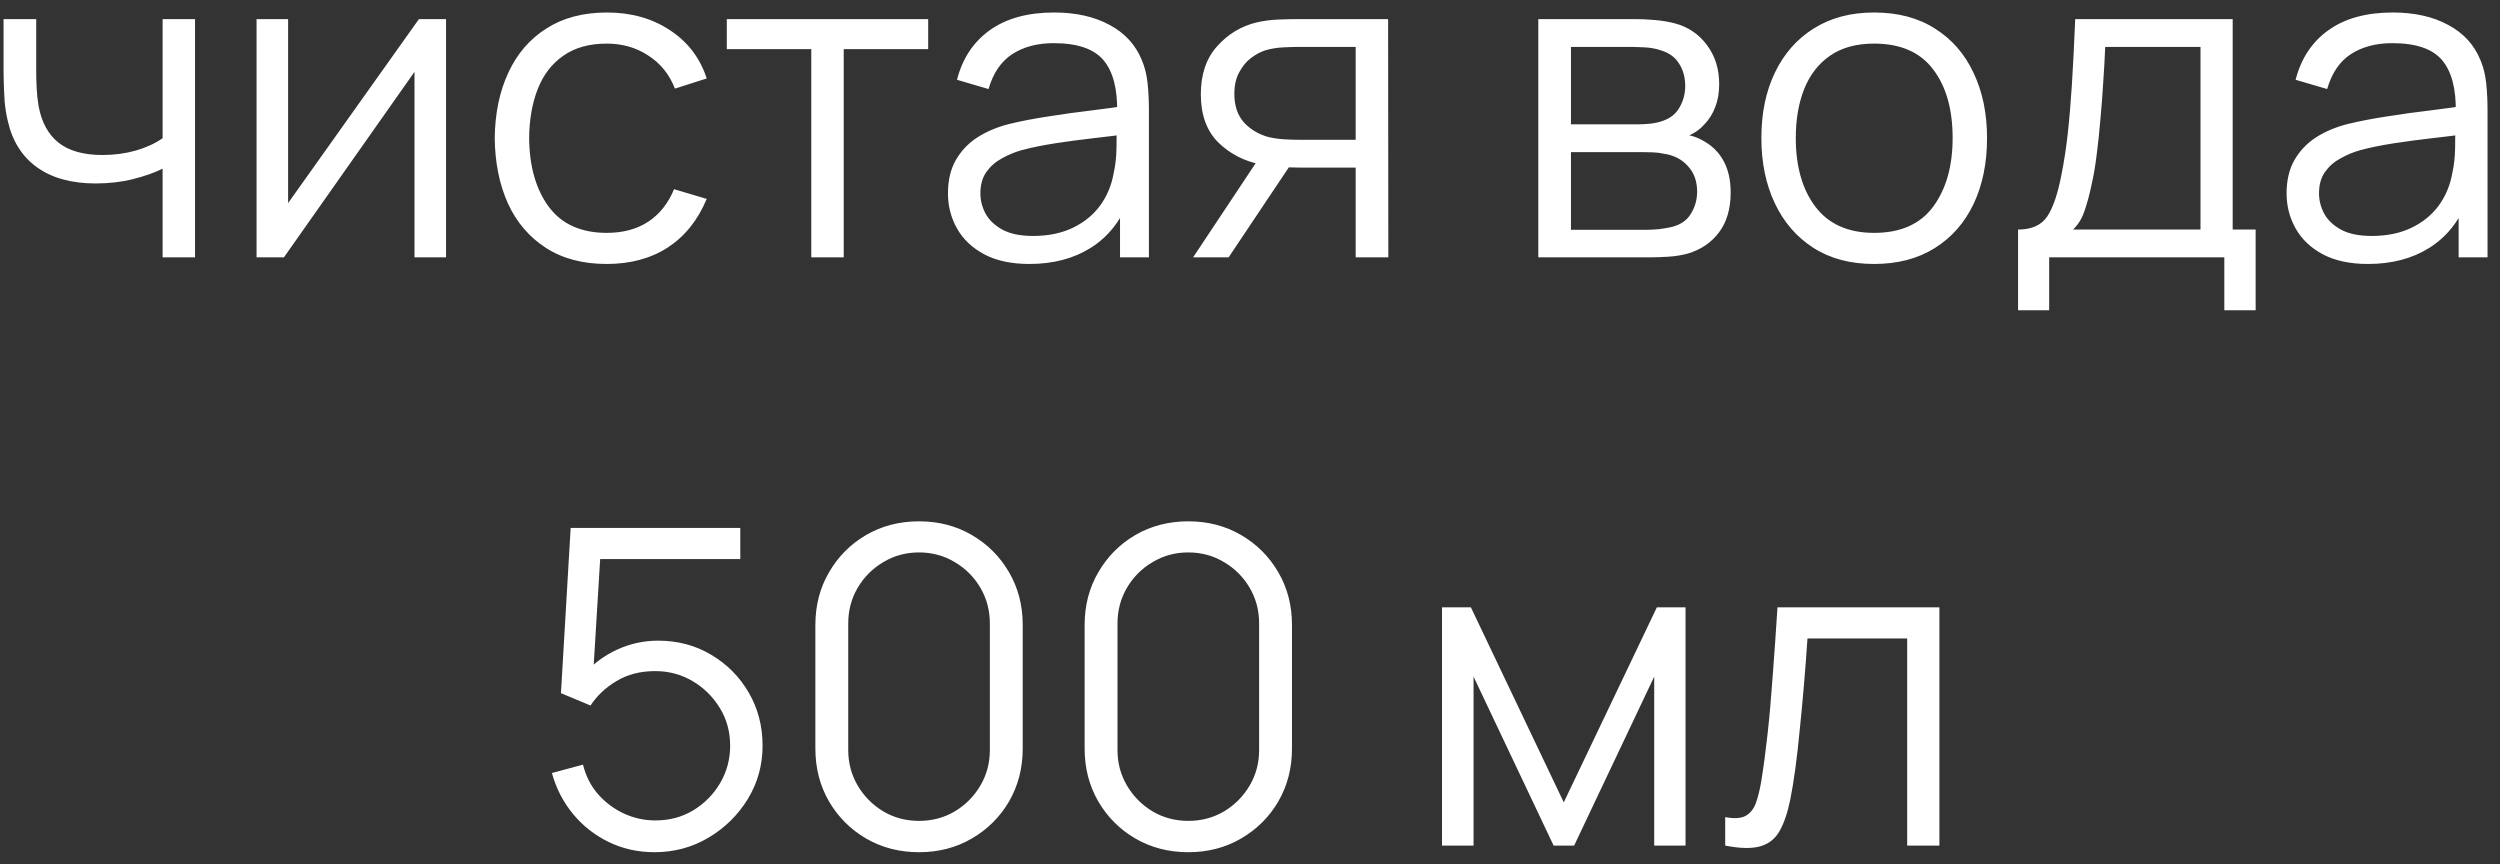 <?xml version="1.0" encoding="UTF-8"?> <svg xmlns="http://www.w3.org/2000/svg" width="136" height="47" viewBox="0 0 136 47" fill="none"><rect x="0" y="0" width="136" height="47" fill="#333333" stroke="none"/><path d="M8.846 14V9.176C8.414 9.392 7.882 9.58 7.25 9.74C6.618 9.9 5.938 9.98 5.21 9.98C3.898 9.98 2.834 9.688 2.018 9.104C1.202 8.52 0.67 7.676 0.422 6.572C0.342 6.244 0.286 5.896 0.254 5.528C0.23 5.16 0.214 4.828 0.206 4.532C0.198 4.236 0.194 4.024 0.194 3.896V1.04H1.97V3.896C1.97 4.16 1.978 4.46 1.994 4.796C2.01 5.132 2.046 5.46 2.102 5.78C2.262 6.652 2.622 7.312 3.182 7.76C3.75 8.208 4.546 8.432 5.57 8.432C6.21 8.432 6.814 8.352 7.382 8.192C7.958 8.024 8.446 7.8 8.846 7.52V1.04H10.61V14H8.846ZM24.265 1.04V14H22.549V3.908L15.445 14H13.957V1.04H15.673V11.048L22.789 1.04H24.265ZM33.009 14.36C31.705 14.36 30.601 14.068 29.697 13.484C28.793 12.9 28.105 12.096 27.633 11.072C27.169 10.04 26.929 8.856 26.913 7.52C26.929 6.16 27.177 4.968 27.657 3.944C28.137 2.912 28.829 2.112 29.733 1.544C30.637 0.968 31.733 0.68 33.021 0.68C34.333 0.68 35.473 1 36.441 1.64C37.417 2.28 38.085 3.156 38.445 4.268L36.717 4.82C36.413 4.044 35.929 3.444 35.265 3.02C34.609 2.588 33.857 2.372 33.009 2.372C32.057 2.372 31.269 2.592 30.645 3.032C30.021 3.464 29.557 4.068 29.253 4.844C28.949 5.62 28.793 6.512 28.785 7.52C28.801 9.072 29.161 10.32 29.865 11.264C30.569 12.2 31.617 12.668 33.009 12.668C33.889 12.668 34.637 12.468 35.253 12.068C35.877 11.66 36.349 11.068 36.669 10.292L38.445 10.82C37.965 11.972 37.261 12.852 36.333 13.46C35.405 14.06 34.297 14.36 33.009 14.36ZM44.133 14V2.672H39.538V1.04H50.493V2.672H45.898V14H44.133ZM55.997 14.36C55.021 14.36 54.201 14.184 53.537 13.832C52.881 13.48 52.389 13.012 52.061 12.428C51.733 11.844 51.569 11.208 51.569 10.52C51.569 9.816 51.709 9.216 51.989 8.72C52.277 8.216 52.665 7.804 53.153 7.484C53.649 7.164 54.221 6.92 54.869 6.752C55.525 6.592 56.249 6.452 57.041 6.332C57.841 6.204 58.621 6.096 59.381 6.008C60.149 5.912 60.821 5.82 61.397 5.732L60.773 6.116C60.797 4.836 60.549 3.888 60.029 3.272C59.509 2.656 58.605 2.348 57.317 2.348C56.429 2.348 55.677 2.548 55.061 2.948C54.453 3.348 54.025 3.98 53.777 4.844L52.061 4.34C52.357 3.18 52.953 2.28 53.849 1.64C54.745 1 55.909 0.68 57.341 0.68C58.525 0.68 59.529 0.904 60.353 1.352C61.185 1.792 61.773 2.432 62.117 3.272C62.277 3.648 62.381 4.068 62.429 4.532C62.477 4.996 62.501 5.468 62.501 5.948V14H60.929V10.748L61.385 10.94C60.945 12.052 60.261 12.9 59.333 13.484C58.405 14.068 57.293 14.36 55.997 14.36ZM56.201 12.836C57.025 12.836 57.745 12.688 58.361 12.392C58.977 12.096 59.473 11.692 59.849 11.18C60.225 10.66 60.469 10.076 60.581 9.428C60.677 9.012 60.729 8.556 60.737 8.06C60.745 7.556 60.749 7.18 60.749 6.932L61.421 7.28C60.821 7.36 60.169 7.44 59.465 7.52C58.769 7.6 58.081 7.692 57.401 7.796C56.729 7.9 56.121 8.024 55.577 8.168C55.209 8.272 54.853 8.42 54.509 8.612C54.165 8.796 53.881 9.044 53.657 9.356C53.441 9.668 53.333 10.056 53.333 10.52C53.333 10.896 53.425 11.26 53.609 11.612C53.801 11.964 54.105 12.256 54.521 12.488C54.945 12.72 55.505 12.836 56.201 12.836ZM73.749 14V9.116H70.725C70.373 9.116 70.009 9.104 69.633 9.08C69.265 9.048 68.921 9.004 68.601 8.948C67.689 8.772 66.913 8.372 66.273 7.748C65.641 7.116 65.325 6.244 65.325 5.132C65.325 4.044 65.621 3.172 66.213 2.516C66.805 1.852 67.521 1.42 68.361 1.22C68.745 1.132 69.133 1.08 69.525 1.064C69.925 1.048 70.269 1.04 70.557 1.04H75.513L75.525 14H73.749ZM64.905 14L68.517 8.564H70.473L66.837 14H64.905ZM70.629 7.604H73.749V2.552H70.629C70.437 2.552 70.169 2.56 69.825 2.576C69.481 2.592 69.157 2.644 68.853 2.732C68.589 2.812 68.325 2.952 68.061 3.152C67.805 3.344 67.589 3.604 67.413 3.932C67.237 4.252 67.149 4.644 67.149 5.108C67.149 5.756 67.325 6.276 67.677 6.668C68.037 7.052 68.485 7.316 69.021 7.46C69.309 7.524 69.597 7.564 69.885 7.58C70.173 7.596 70.421 7.604 70.629 7.604ZM83.684 14V1.04H89.024C89.296 1.04 89.624 1.056 90.008 1.088C90.4 1.12 90.764 1.18 91.1 1.268C91.828 1.46 92.412 1.852 92.852 2.444C93.3 3.036 93.524 3.748 93.524 4.58C93.524 5.044 93.452 5.46 93.308 5.828C93.172 6.188 92.976 6.5 92.72 6.764C92.6 6.9 92.468 7.02 92.324 7.124C92.18 7.22 92.04 7.3 91.904 7.364C92.16 7.412 92.436 7.524 92.732 7.7C93.196 7.972 93.548 8.34 93.788 8.804C94.028 9.26 94.148 9.816 94.148 10.472C94.148 11.36 93.936 12.084 93.512 12.644C93.088 13.204 92.52 13.588 91.808 13.796C91.488 13.884 91.14 13.94 90.764 13.964C90.396 13.988 90.048 14 89.72 14H83.684ZM85.46 12.5H89.636C89.804 12.5 90.016 12.488 90.272 12.464C90.528 12.432 90.756 12.392 90.956 12.344C91.428 12.224 91.772 11.984 91.988 11.624C92.212 11.256 92.324 10.856 92.324 10.424C92.324 9.856 92.156 9.392 91.82 9.032C91.492 8.664 91.052 8.44 90.5 8.36C90.316 8.32 90.124 8.296 89.924 8.288C89.724 8.28 89.544 8.276 89.384 8.276H85.46V12.5ZM85.46 6.764H89.084C89.292 6.764 89.524 6.752 89.78 6.728C90.044 6.696 90.272 6.644 90.464 6.572C90.88 6.428 91.184 6.18 91.376 5.828C91.576 5.476 91.676 5.092 91.676 4.676C91.676 4.22 91.568 3.82 91.352 3.476C91.144 3.132 90.828 2.892 90.404 2.756C90.116 2.652 89.804 2.592 89.468 2.576C89.14 2.56 88.932 2.552 88.844 2.552H85.46V6.764ZM101.951 14.36C100.663 14.36 99.563 14.068 98.651 13.484C97.739 12.9 97.039 12.092 96.551 11.06C96.063 10.028 95.819 8.844 95.819 7.508C95.819 6.148 96.067 4.956 96.563 3.932C97.059 2.908 97.763 2.112 98.675 1.544C99.595 0.968 100.687 0.68 101.951 0.68C103.247 0.68 104.351 0.972 105.263 1.556C106.183 2.132 106.883 2.936 107.363 3.968C107.851 4.992 108.095 6.172 108.095 7.508C108.095 8.868 107.851 10.064 107.363 11.096C106.875 12.12 106.171 12.92 105.251 13.496C104.331 14.072 103.231 14.36 101.951 14.36ZM101.951 12.668C103.391 12.668 104.463 12.192 105.167 11.24C105.871 10.28 106.223 9.036 106.223 7.508C106.223 5.94 105.867 4.692 105.155 3.764C104.451 2.836 103.383 2.372 101.951 2.372C100.983 2.372 100.183 2.592 99.551 3.032C98.927 3.464 98.459 4.068 98.147 4.844C97.843 5.612 97.691 6.5 97.691 7.508C97.691 9.068 98.051 10.32 98.771 11.264C99.491 12.2 100.551 12.668 101.951 12.668ZM109.783 16.88V12.488C110.519 12.488 111.047 12.252 111.367 11.78C111.687 11.3 111.947 10.536 112.146 9.488C112.283 8.808 112.395 8.076 112.483 7.292C112.571 6.508 112.647 5.612 112.711 4.604C112.775 3.588 112.835 2.4 112.891 1.04H121.458V12.488H122.707V16.88H121.003V14H111.475V16.88H109.783ZM112.771 12.488H119.707V2.552H114.523C114.499 3.16 114.463 3.804 114.415 4.484C114.375 5.164 114.323 5.844 114.259 6.524C114.203 7.204 114.135 7.844 114.055 8.444C113.983 9.036 113.895 9.556 113.791 10.004C113.671 10.58 113.539 11.072 113.395 11.48C113.259 11.888 113.051 12.224 112.771 12.488ZM128.818 14.36C127.842 14.36 127.022 14.184 126.358 13.832C125.702 13.48 125.21 13.012 124.882 12.428C124.554 11.844 124.39 11.208 124.39 10.52C124.39 9.816 124.53 9.216 124.81 8.72C125.098 8.216 125.486 7.804 125.974 7.484C126.47 7.164 127.042 6.92 127.69 6.752C128.346 6.592 129.07 6.452 129.862 6.332C130.662 6.204 131.442 6.096 132.202 6.008C132.97 5.912 133.642 5.82 134.218 5.732L133.594 6.116C133.618 4.836 133.37 3.888 132.85 3.272C132.33 2.656 131.426 2.348 130.138 2.348C129.25 2.348 128.498 2.548 127.882 2.948C127.274 3.348 126.846 3.98 126.598 4.844L124.882 4.34C125.178 3.18 125.774 2.28 126.67 1.64C127.566 1 128.73 0.68 130.162 0.68C131.346 0.68 132.35 0.904 133.174 1.352C134.006 1.792 134.594 2.432 134.938 3.272C135.098 3.648 135.202 4.068 135.25 4.532C135.298 4.996 135.322 5.468 135.322 5.948V14H133.75V10.748L134.206 10.94C133.766 12.052 133.082 12.9 132.154 13.484C131.226 14.068 130.114 14.36 128.818 14.36ZM129.022 12.836C129.846 12.836 130.566 12.688 131.182 12.392C131.798 12.096 132.294 11.692 132.67 11.18C133.046 10.66 133.29 10.076 133.402 9.428C133.498 9.012 133.55 8.556 133.558 8.06C133.566 7.556 133.57 7.18 133.57 6.932L134.242 7.28C133.642 7.36 132.99 7.44 132.286 7.52C131.59 7.6 130.902 7.692 130.222 7.796C129.55 7.9 128.942 8.024 128.398 8.168C128.03 8.272 127.674 8.42 127.33 8.612C126.986 8.796 126.702 9.044 126.478 9.356C126.262 9.668 126.154 10.056 126.154 10.52C126.154 10.896 126.246 11.26 126.43 11.612C126.622 11.964 126.926 12.256 127.342 12.488C127.766 12.72 128.326 12.836 129.022 12.836ZM35.604 46.36C34.708 46.36 33.88 46.176 33.12 45.808C32.36 45.44 31.712 44.932 31.176 44.284C30.64 43.636 30.256 42.892 30.024 42.052L31.716 41.596C31.868 42.22 32.144 42.76 32.544 43.216C32.944 43.664 33.412 44.012 33.948 44.26C34.492 44.508 35.06 44.632 35.652 44.632C36.42 44.632 37.108 44.448 37.716 44.08C38.332 43.704 38.82 43.208 39.18 42.592C39.54 41.976 39.72 41.3 39.72 40.564C39.72 39.804 39.532 39.12 39.156 38.512C38.78 37.896 38.284 37.408 37.668 37.048C37.052 36.688 36.38 36.508 35.652 36.508C34.836 36.508 34.132 36.688 33.54 37.048C32.948 37.4 32.476 37.844 32.124 38.38L30.516 37.708L31.044 28.72H40.272V30.412H31.824L32.7 29.584L32.232 37.252L31.788 36.664C32.284 36.096 32.884 35.652 33.588 35.332C34.292 35.012 35.032 34.852 35.808 34.852C36.872 34.852 37.832 35.108 38.688 35.62C39.544 36.124 40.224 36.808 40.728 37.672C41.232 38.536 41.484 39.5 41.484 40.564C41.484 41.62 41.216 42.588 40.68 43.468C40.144 44.34 39.432 45.04 38.544 45.568C37.656 46.096 36.676 46.36 35.604 46.36ZM49.996 46.36C48.932 46.36 47.972 46.112 47.116 45.616C46.268 45.12 45.596 44.448 45.1 43.6C44.604 42.744 44.356 41.784 44.356 40.72V34C44.356 32.936 44.604 31.98 45.1 31.132C45.596 30.276 46.268 29.6 47.116 29.104C47.972 28.608 48.932 28.36 49.996 28.36C51.06 28.36 52.016 28.608 52.864 29.104C53.72 29.6 54.396 30.276 54.892 31.132C55.388 31.98 55.636 32.936 55.636 34V40.72C55.636 41.784 55.388 42.744 54.892 43.6C54.396 44.448 53.72 45.12 52.864 45.616C52.016 46.112 51.06 46.36 49.996 46.36ZM49.996 44.656C50.708 44.656 51.356 44.484 51.94 44.14C52.524 43.788 52.988 43.32 53.332 42.736C53.676 42.152 53.848 41.508 53.848 40.804V33.916C53.848 33.204 53.676 32.556 53.332 31.972C52.988 31.388 52.524 30.924 51.94 30.58C51.356 30.228 50.708 30.052 49.996 30.052C49.284 30.052 48.636 30.228 48.052 30.58C47.468 30.924 47.004 31.388 46.66 31.972C46.316 32.556 46.144 33.204 46.144 33.916V40.804C46.144 41.508 46.316 42.152 46.66 42.736C47.004 43.32 47.468 43.788 48.052 44.14C48.636 44.484 49.284 44.656 49.996 44.656ZM64.644 46.36C63.58 46.36 62.62 46.112 61.764 45.616C60.916 45.12 60.244 44.448 59.748 43.6C59.252 42.744 59.004 41.784 59.004 40.72V34C59.004 32.936 59.252 31.98 59.748 31.132C60.244 30.276 60.916 29.6 61.764 29.104C62.62 28.608 63.58 28.36 64.644 28.36C65.708 28.36 66.664 28.608 67.512 29.104C68.368 29.6 69.044 30.276 69.54 31.132C70.036 31.98 70.284 32.936 70.284 34V40.72C70.284 41.784 70.036 42.744 69.54 43.6C69.044 44.448 68.368 45.12 67.512 45.616C66.664 46.112 65.708 46.36 64.644 46.36ZM64.644 44.656C65.356 44.656 66.004 44.484 66.588 44.14C67.172 43.788 67.636 43.32 67.98 42.736C68.324 42.152 68.496 41.508 68.496 40.804V33.916C68.496 33.204 68.324 32.556 67.98 31.972C67.636 31.388 67.172 30.924 66.588 30.58C66.004 30.228 65.356 30.052 64.644 30.052C63.932 30.052 63.284 30.228 62.7 30.58C62.116 30.924 61.652 31.388 61.308 31.972C60.964 32.556 60.792 33.204 60.792 33.916V40.804C60.792 41.508 60.964 42.152 61.308 42.736C61.652 43.32 62.116 43.788 62.7 44.14C63.284 44.484 63.932 44.656 64.644 44.656ZM78.445 46V33.04H80.017L85.069 43.648L90.133 33.04H91.693V46H89.989V36.808L85.633 46H84.517L80.161 36.808V46H78.445ZM93.851 46V44.452C94.331 44.54 94.695 44.52 94.943 44.392C95.199 44.256 95.387 44.032 95.507 43.72C95.627 43.4 95.727 43.004 95.807 42.532C95.935 41.748 96.051 40.884 96.155 39.94C96.259 38.996 96.351 37.956 96.431 36.82C96.519 35.676 96.607 34.416 96.695 33.04H105.503V46H103.751V34.732H98.327C98.271 35.58 98.207 36.424 98.135 37.264C98.063 38.104 97.987 38.912 97.907 39.688C97.835 40.456 97.755 41.164 97.667 41.812C97.579 42.46 97.487 43.02 97.391 43.492C97.247 44.204 97.055 44.772 96.815 45.196C96.583 45.62 96.235 45.9 95.771 46.036C95.307 46.172 94.667 46.16 93.851 46Z" fill="white"></path></svg> 
